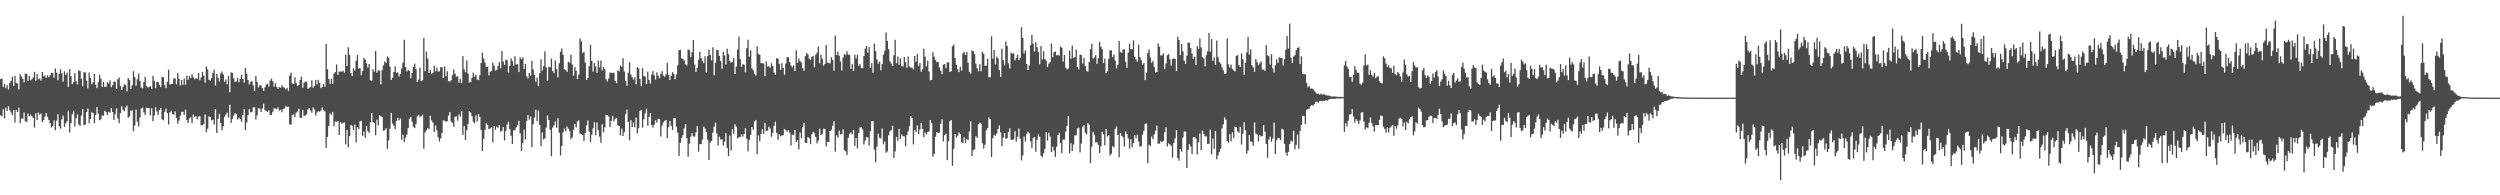 <?xml version="1.0" encoding="UTF-8"?>
<svg xmlns="http://www.w3.org/2000/svg" width="1920" height="150">
  <path d="M0 60.781h1v27.675H0zM1 60.190h1v29.169H1zM2 66.800h1v17.144H2zM3 64.535h1v26.442H3zM4 67.804h1v14.807H4zM5 65.398h1v19.811H5zM6 68.760h1v12.886H6zM7 63.589h1v21.046H7zM8 62.108h1v24.328H8zM9 59.027h1v29.411H9zM10 66.048h1v18.589H10zM11 58.331h1v35.649H11zM12 63.664h1v20.739H12zM13 64.221h1v21.772H13zM14 68.698h1v13.983H14zM15 56.962h1v37.695H15zM16 58.649h1v32.381H16zM17 60.591h1v30.585H17zM18 63.253h1v23.143H18zM19 56.524h1v36.735H19zM20 56.554h1v37.223H20zM21 62.085h1v25.235H21zM22 58.356h1v30.916H22zM23 61.580h1v26.443H23zM24 60.772h1v28.455H24zM25 59.447h1v31.096H25zM26 55.188h1v42.743H26zM27 62.284h1v24.600H27zM28 56.867h1v35.246H28zM29 60.858h1v25.593H29zM30 60.163h1v27.884H30zM31 61.892h1v25.244H31zM32 55.334h1v38.510H32zM33 58.775h1v33.517H33zM34 57.949h1v31.686H34zM35 59.920h1v26.920H35zM36 57.855h1v31.783H36zM37 59.294h1v32.838H37zM38 57.832h1v36.686H38zM39 55.844h1v42.083H39zM40 56.183h1v40.735H40zM41 59.686h1v32.779H41zM42 52.572h1v47.420H42zM43 55.761h1v36.902H43zM44 61.665h1v26.142H44zM45 56.701h1v40.267H45zM46 53.180h1v45.615H46zM47 56.322h1v35.381H47zM48 62.665h1v26.140H48zM49 54.726h1v42.680H49zM50 57.454h1v37.148H50zM51 55.759h1v37.490H51zM52 66.726h1v18.169H52zM53 53.058h1v48.750H53zM54 58.488h1v36.100H54zM55 64.734h1v23.180H55zM56 63.096h1v21.944H56zM57 56.103h1v41.124H57zM58 62.344h1v28.468H58zM59 64.801h1v23.094H59zM60 54.041h1v41.537H60zM61 54.593h1v42.119H61zM62 60.514h1v28.333H62zM63 66.313h1v17.386H63zM64 55.446h1v40.720H64zM65 55.676h1v40.020H65zM66 61.904h1v24.129H66zM67 67.852h1v15.573H67zM68 55.636h1v38.982H68zM69 59.821h1v31.494H69zM70 64.729h1v21.559H70zM71 63.157h1v23.590H71zM72 56.782h1v37.946H72zM73 65.012h1v23.283H73zM74 67.746h1v14.539H74zM75 63.155h1v24.150H75zM76 57.354h1v34.976H76zM77 60.344h1v31.281H77zM78 66.795h1v21.877H78zM79 62.932h1v25.991H79zM80 66.657h1v18.474H80zM81 66.549h1v19.568H81zM82 63.191h1v25.164H82zM83 64.082h1v21.765H83zM84 61.669h1v24.929H84zM85 66.977h1v16.036H85zM86 65.379h1v20.701H86zM87 62.601h1v29.584H87zM88 62.581h1v25.240H88zM89 68.302h1v14.904H89zM90 60.932h1v30.062H90zM91 59.518h1v35.176H91zM92 65.982h1v20.952H92zM93 69.110h1v12.482H93zM94 66.797h1v17.493H94zM95 64.704h1v20.797H95zM96 65.335h1v17.163H96zM97 70.129h1v10.904H97zM98 59.802h1v30.565H98zM99 61.555h1v27.863H99zM100 68.303h1v16.634H100zM101 65.484h1v19.309H101zM102 54.705h1v46.047H102zM103 59.263h1v37.096H103zM104 65.749h1v18.537H104zM105 60.897h1v32.559H105zM106 56.517h1v40.636H106zM107 62.233h1v27.970H107zM108 67.160h1v16.314H108zM109 67.850h1v14.716H109zM110 62.887h1v23.411H110zM111 58.984h1v29.310H111zM112 65.925h1v16.899H112zM113 67.097h1v15.819H113zM114 66.929h1v16.000H114zM115 66.160h1v22.486H115zM116 68.418h1v14.745H116zM117 58.179h1v34.899H117zM118 62.017h1v26.697H118zM119 67.755h1v14.603H119zM120 63.038h1v22.511H120zM121 62.995h1v25.268H121zM122 65.138h1v19.323H122zM123 66.849h1v15.975H123zM124 59.109h1v32.500H124zM125 59.391h1v33.034H125zM126 65.283h1v20.575H126zM127 67.686h1v15.651H127zM128 62.824h1v24.001H128zM129 53.502h1v42.126H129zM130 64.878h1v21.457H130zM131 64.581h1v20.395H131zM132 64.480h1v23.104H132zM133 60.388h1v27.678H133zM134 60.176h1v25.370H134zM135 64.795h1v25.799H135zM136 56.210h1v38.837H136zM137 60.460h1v32.145H137zM138 65.566h1v23.327H138zM139 61.506h1v24.386H139zM140 65.060h1v20.805H140zM141 60.259h1v27.905H141zM142 65.096h1v19.077H142zM143 58.004h1v34.110H143zM144 61.195h1v33.254H144zM145 58.493h1v32.454H145zM146 59.944h1v30.054H146zM147 56.995h1v37.470H147zM148 59.361h1v28.591H148zM149 60.832h1v29.045H149zM150 60.062h1v29.149H150zM151 60.509h1v31.081H151zM152 56.098h1v33.340H152zM153 61.646h1v27.657H153zM154 59.425h1v36.799H154zM155 55.212h1v40.993H155zM156 58.116h1v37.036H156zM157 63.494h1v24.371H157zM158 50.986h1v50.589H158zM159 53.365h1v45.463H159zM160 61.265h1v28.080H160zM161 62.102h1v27.773H161zM162 59.912h1v32.478H162zM163 56.150h1v35.788H163zM164 53.543h1v42.151H164zM165 65.621h1v18.029H165zM166 56.703h1v45.480H166zM167 59.653h1v31.686H167zM168 62.605h1v24.800H168zM169 56.505h1v37.925H169zM170 54.920h1v45.166H170zM171 57.205h1v39.808H171zM172 62.765h1v26.929H172zM173 61.103h1v26.837H173zM174 64.771h1v21.653H174zM175 58.303h1v32.025H175zM176 70.759h1v9.663H176zM177 55.606h1v38.765H177zM178 55.975h1v35.265H178zM179 60.147h1v28.747H179zM180 62.859h1v24.116H180zM181 62.621h1v24.956H181zM182 59.918h1v31.819H182zM183 63.134h1v27.196H183zM184 60.571h1v30.951H184zM185 57.382h1v36.157H185zM186 60.601h1v27.821H186zM187 63.447h1v20.408H187zM188 52.150h1v47.771H188zM189 56.538h1v37.547H189zM190 61.430h1v27.052H190zM191 64.789h1v19.053H191zM192 62.967h1v23.169H192zM193 62.212h1v23.946H193zM194 65.580h1v16.839H194zM195 69.731h1v12.671H195zM196 58.323h1v33.438H196zM197 62.873h1v25.698H197zM198 67.173h1v15.878H198zM199 65.432h1v18.000H199zM200 65.645h1v20.379H200zM201 67.546h1v15.807H201zM202 69.947h1v9.679H202zM203 67.053h1v17.371H203zM204 65.048h1v20.445H204zM205 64.339h1v21.569H205zM206 66.456h1v18.214H206zM207 61.795h1v26.328H207zM208 60.440h1v27.903H208zM209 62.430h1v23.391H209zM210 66.521h1v16.657H210zM211 63.872h1v19.488H211zM212 66.811h1v17.001H212zM213 68.274h1v14.235H213zM214 66.774h1v18.292H214zM215 67.492h1v16.831H215zM216 65.370h1v20.856H216zM217 66.859h1v16.869H217zM218 67.442h1v15.830H218zM219 68.676h1v12.831H219zM220 67.491h1v14.592H220zM221 69.672h1v12.280H221zM222 58.047h1v37.418H222zM223 55.679h1v40.107H223zM224 64.163h1v24.252H224zM225 64.443h1v23.350H225zM226 59.290h1v30.782H226zM227 63.857h1v22.628H227zM228 66.138h1v19.470H228zM229 65.264h1v18.217H229zM230 61.377h1v29.019H230zM231 58.861h1v31.738H231zM232 67.447h1v16.993H232zM233 63.507h1v25.734H233zM234 62.653h1v26.015H234zM235 62.764h1v25.055H235zM236 68.188h1v15.873H236zM237 67.676h1v15.312H237zM238 66.804h1v17.924H238zM239 61.634h1v24.959H239zM240 67.350h1v15.112H240zM241 65.976h1v18.108H241zM242 61.373h1v27.367H242zM243 64.743h1v21.605H243zM244 61.343h1v24.077H244zM245 63.602h1v22.255H245zM246 67.710h1v17.196H246zM247 66.697h1v15.877H247zM248 64.483h1v20.128H248zM249 66.734h1v18.856H249zM250 33.693h1v79.889H250zM251 53.136h1v52.078H251zM252 60.683h1v36.091H252zM253 64.481h1v22.606H253zM254 60.616h1v27.675H254zM255 64.412h1v21.504H255zM256 56.566h1v40.391H256zM257 55.327h1v38.023H257zM258 49.504h1v44.147H258zM259 57.509h1v35.370H259zM260 55.000h1v48.693H260zM261 54.781h1v39.088H261zM262 55.086h1v39.818H262zM263 54.392h1v40.017H263zM264 55.821h1v38.227H264zM265 41.932h1v68.959H265zM266 50.711h1v49.112H266zM267 36.304h1v76.824H267zM268 42.300h1v62.313H268zM269 56.104h1v39.825H269zM270 58.491h1v38.153H270zM271 52.419h1v47.407H271zM272 54.234h1v41.436H272zM273 46.701h1v62.710H273zM274 42.193h1v55.547H274zM275 52.696h1v46.507H275zM276 52.324h1v40.915H276zM277 57.760h1v35.012H277zM278 54.498h1v49.786H278zM279 44.498h1v56.580H279zM280 45.780h1v59.928H280zM281 48.733h1v48.142H281zM282 51.938h1v48.774H282zM283 49.172h1v52.867H283zM284 61.685h1v32.256H284zM285 62.323h1v24.572H285zM286 53.097h1v40.574H286zM287 55.001h1v39.520H287zM288 39.138h1v64.705H288zM289 55.812h1v36.118H289zM290 53.951h1v42.347H290zM291 54.305h1v34.157H291zM292 64.744h1v24.575H292zM293 53.846h1v36.237H293zM294 50.227h1v50.218H294zM295 47.178h1v52.775H295zM296 48.347h1v50.113H296zM297 43.347h1v70.818H297zM298 44.362h1v63.617H298zM299 51.161h1v47.622H299zM300 61.452h1v25.157H300zM301 59.644h1v35.206H301zM302 55.246h1v41.317H302zM303 50.935h1v48.299H303zM304 56.136h1v36.679H304zM305 55.578h1v34.901H305zM306 58.710h1v33.758H306zM307 56.921h1v33.988H307zM308 52.574h1v54.829H308zM309 48.106h1v55.379H309zM310 30.581h1v78.415H310zM311 51.514h1v54.216H311zM312 54.889h1v48.498H312zM313 53.641h1v44.746H313zM314 54.442h1v36.721H314zM315 60.117h1v29.602H315zM316 56.103h1v37.402H316zM317 51.364h1v45.842H317zM318 48.917h1v49.440H318zM319 53.109h1v42.210H319zM320 62.995h1v26.466H320zM321 61.165h1v27.046H321zM322 51.917h1v38.151H322zM323 62.399h1v26.861H323zM324 61.627h1v26.524H324zM325 29.143h1v85.078H325zM326 54.687h1v47.027H326zM327 39.631h1v60.418H327zM328 45.082h1v53.260H328zM329 56.070h1v43.165H329zM330 53.872h1v35.069H330zM331 56.585h1v35.936H331zM332 55.887h1v38.306H332zM333 50.411h1v50.892H333zM334 54.727h1v41.607H334zM335 52.002h1v48.100H335zM336 54.921h1v50.530H336zM337 54.762h1v53.986H337zM338 51.633h1v54.635H338zM339 51.642h1v50.500H339zM340 59.892h1v32.610H340zM341 51.114h1v41.548H341zM342 58.452h1v35.068H342zM343 54.819h1v38.222H343zM344 62.315h1v26.425H344zM345 62.622h1v23.353H345zM346 61.629h1v31.633H346zM347 57.722h1v36.700H347zM348 53.422h1v43.906H348zM349 56.577h1v33.127H349zM350 58.955h1v30.389H350zM351 58.508h1v34.237H351zM352 63.589h1v24.300H352zM353 60.445h1v29.269H353zM354 63.786h1v21.438H354zM355 43.099h1v60.561H355zM356 53.172h1v43.656H356zM357 55.523h1v52.022H357zM358 46.399h1v53.641H358zM359 56.463h1v38.838H359zM360 63.389h1v21.891H360zM361 63.016h1v23.499H361zM362 59.624h1v29.653H362zM363 55.778h1v37.647H363zM364 58.967h1v35.711H364zM365 57.520h1v31.140H365zM366 61.090h1v32.121H366zM367 61.541h1v26.043H367zM368 57.759h1v32.007H368zM369 48.321h1v51.581H369zM370 40.356h1v75.585H370zM371 45.023h1v61.677H371zM372 48.193h1v51.487H372zM373 51.469h1v43.298H373zM374 51.332h1v44.559H374zM375 57.924h1v41.312H375zM376 55.141h1v43.533H376zM377 54.538h1v43.097H377zM378 48.007h1v61.370H378zM379 50.518h1v46.417H379zM380 54.189h1v45.502H380zM381 53.732h1v43.622H381zM382 50.754h1v47.384H382zM383 47.772h1v48.257H383zM384 52.405h1v48.752H384zM385 39.158h1v61.177H385zM386 47.301h1v50.287H386zM387 50.043h1v57.859H387zM388 45.809h1v54.627H388zM389 46.271h1v49.460H389zM390 55.696h1v37.698H390zM391 50.523h1v48.716H391zM392 44.792h1v59.404H392zM393 46.969h1v63.617H393zM394 50.455h1v49.642H394zM395 43.261h1v56.719H395zM396 49.596h1v48.236H396zM397 49.279h1v46.825H397zM398 55.339h1v37.418H398zM399 44.061h1v58.276H399zM400 45.489h1v70.480H400zM401 44.094h1v65.897H401zM402 53.029h1v46.579H402zM403 49.053h1v58.035H403zM404 58.589h1v34.284H404zM405 60.217h1v28.090H405zM406 56.002h1v35.848H406zM407 58.070h1v31.385H407zM408 46.616h1v66.524H408zM409 53.388h1v42.097H409zM410 57.526h1v32.748H410zM411 62.719h1v21.518H411zM412 59.571h1v33.477H412zM413 66.193h1v18.689H413zM414 56.165h1v39.781H414zM415 45.571h1v66.746H415zM416 54.176h1v47.533H416zM417 50.804h1v56.341H417zM418 39.368h1v66.863H418zM419 51.777h1v46.227H419zM420 62.240h1v26.410H420zM421 51.266h1v40.936H421zM422 51.742h1v47.958H422zM423 45.005h1v75.032H423zM424 54.596h1v43.353H424zM425 56.216h1v40.165H425zM426 46.406h1v46.849H426zM427 52.967h1v45.088H427zM428 59.426h1v31.366H428zM429 48.550h1v53.360H429zM430 39.756h1v79.589H430zM431 37.192h1v74.912H431zM432 42.120h1v59.574H432zM433 53.181h1v45.558H433zM434 53.753h1v46.984H434zM435 55.207h1v41.946H435zM436 47.443h1v51.368H436zM437 48.076h1v52.665H437zM438 41.996h1v64.901H438zM439 49.528h1v55.925H439zM440 58.039h1v41.655H440zM441 51.518h1v43.663H441zM442 54.208h1v43.680H442zM443 60.690h1v32.596H443zM444 57.350h1v35.090H444zM445 29.522h1v73.157H445zM446 31.738h1v71.201H446zM447 40.822h1v62.950H447zM448 39.744h1v68.621H448zM449 48.095h1v54.085H449zM450 61.456h1v34.841H450zM451 59.849h1v32.744H451zM452 50.914h1v50.224H452zM453 34.490h1v74.644H453zM454 46.855h1v56.640H454zM455 54.934h1v43.679H455zM456 48.352h1v45.483H456zM457 50.978h1v52.837H457zM458 55.896h1v38.139H458zM459 46.470h1v53.589H459zM460 51.648h1v53.272H460zM461 46.441h1v63.155H461zM462 54.116h1v41.324H462zM463 51.527h1v50.034H463zM464 53.214h1v44.676H464zM465 60.885h1v27.383H465zM466 62.595h1v25.808H466zM467 60.238h1v29.312H467zM468 55.776h1v41.788H468zM469 55.846h1v36.959H469zM470 56.069h1v32.962H470zM471 55.801h1v37.417H471zM472 62.263h1v28.944H472zM473 63.895h1v26.615H473zM474 54.031h1v42.207H474zM475 54.770h1v41.985H475zM476 50.226h1v53.832H476zM477 51.375h1v47.510H477zM478 44.692h1v59.756H478zM479 54.953h1v46.498H479zM480 62.212h1v25.440H480zM481 65.879h1v18.309H481zM482 55.799h1v37.824H482zM483 47.842h1v59.880H483zM484 57.243h1v35.048H484zM485 59.232h1v38.293H485zM486 61.144h1v32.914H486zM487 59.313h1v38.488H487zM488 64.650h1v25.670H488zM489 51.545h1v50.870H489zM490 52.507h1v45.990H490zM491 60.594h1v24.681H491zM492 66.147h1v18.200H492zM493 52.367h1v45.649H493zM494 58.395h1v33.221H494zM495 58.787h1v28.320H495zM496 64.553h1v18.880H496zM497 54.999h1v41.597H497zM498 61.363h1v28.381H498zM499 64.155h1v22.677H499zM500 57.279h1v38.833H500zM501 54.585h1v43.400H501zM502 57.829h1v37.890H502zM503 61.116h1v31.233H503zM504 55.596h1v38.495H504zM505 58.136h1v33.043H505zM506 60.055h1v31.503H506zM507 56.713h1v48.148H507zM508 54.610h1v41.832H508zM509 58.137h1v35.929H509zM510 58.913h1v33.885H510zM511 57.154h1v35.023H511zM512 48.325h1v57.792H512zM513 57.401h1v40.198H513zM514 61.370h1v31.446H514zM515 58.352h1v38.280H515zM516 55.472h1v44.282H516zM517 56.697h1v34.114H517zM518 60.895h1v29.888H518zM519 57.248h1v39.933H519zM520 50.191h1v51.736H520zM521 38.593h1v81.205H521zM522 38.304h1v71.345H522zM523 44.871h1v61.041H523zM524 45.261h1v58.531H524zM525 46.522h1v52.085H525zM526 49.496h1v45.787H526zM527 50.336h1v55.629H527zM528 38.002h1v82.353H528zM529 38.575h1v71.638H529zM530 43.895h1v61.095H530zM531 40.105h1v62.120H531zM532 30.658h1v73.998H532zM533 49.523h1v55.483H533zM534 55.303h1v46.376H534zM535 52.100h1v44.779H535zM536 45.819h1v70.681H536zM537 39.734h1v70.959H537zM538 44.574h1v66.186H538zM539 46.719h1v60.494H539zM540 48.531h1v48.679H540zM541 43.248h1v55.527H541zM542 55.800h1v45.633H542zM543 43.049h1v64.309H543zM544 38.123h1v84.816H544zM545 42.226h1v67.171H545zM546 46.342h1v61.875H546zM547 36.354h1v65.505H547zM548 57.861h1v39.413H548zM549 48.170h1v46.077H549zM550 38.259h1v64.302H550zM551 38.618h1v73.162H551zM552 43.016h1v61.920H552zM553 46.968h1v60.211H553zM554 52.761h1v54.082H554zM555 39.739h1v72.008H555zM556 42.596h1v66.265H556zM557 49.600h1v52.712H557zM558 37.378h1v76.323H558zM559 41.639h1v78.256H559zM560 46.885h1v57.194H560zM561 48.166h1v67.366H561zM562 47.608h1v51.620H562zM563 44.503h1v58.261H563zM564 56.881h1v38.614H564zM565 51.077h1v46.187H565zM566 38.002h1v68.331H566zM567 28.165h1v77.222H567zM568 45.364h1v59.957H568zM569 51.265h1v52.021H569zM570 49.236h1v55.669H570zM571 49.720h1v53.264H571zM572 55.526h1v43.021H572zM573 37.105h1v69.406H573zM574 30.528h1v85.721H574zM575 43.488h1v63.952H575zM576 38.634h1v65.000H576zM577 52.540h1v45.034H577zM578 53.811h1v45.754H578zM579 56.680h1v36.572H579zM580 58.033h1v34.092H580zM581 35.791h1v82.665H581zM582 41.296h1v62.724H582zM583 42.144h1v66.309H583zM584 48.459h1v54.473H584zM585 48.599h1v50.499H585zM586 48.780h1v54.035H586zM587 58.494h1v35.893H587zM588 47.154h1v53.547H588zM589 51.162h1v49.209H589zM590 50.891h1v46.414H590zM591 51.962h1v46.786H591zM592 48.557h1v56.504H592zM593 50.670h1v51.302H593zM594 55.637h1v41.017H594zM595 57.410h1v36.071H595zM596 44.747h1v57.235H596zM597 45.062h1v62.248H597zM598 49.075h1v54.117H598zM599 53.659h1v51.036H599zM600 48.609h1v55.443H600zM601 52.258h1v51.505H601zM602 57.348h1v41.696H602zM603 48.731h1v51.208H603zM604 43.885h1v57.344H604zM605 44.007h1v56.007H605zM606 47.576h1v54.355H606zM607 50.353h1v61.464H607zM608 51.736h1v51.712H608zM609 50.286h1v53.576H609zM610 54.600h1v45.219H610zM611 38.603h1v70.615H611zM612 48.163h1v59.408H612zM613 44.825h1v69.903H613zM614 46.968h1v54.739H614zM615 48.015h1v58.205H615zM616 52.300h1v45.169H616zM617 54.379h1v40.059H617zM618 43.145h1v66.431H618zM619 40.769h1v69.139H619zM620 41.797h1v63.472H620zM621 44.997h1v61.083H621zM622 46.079h1v64.609H622zM623 43.620h1v59.613H623zM624 42.925h1v58.281H624zM625 51.647h1v50.710H625zM626 42.193h1v62.973H626zM627 40.416h1v69.702H627zM628 35.762h1v72.202H628zM629 48.629h1v50.188H629zM630 41.965h1v61.758H630zM631 45.042h1v57.747H631zM632 50.407h1v48.503H632zM633 49.077h1v49.887H633zM634 34.608h1v77.768H634zM635 48.141h1v60.912H635zM636 48.304h1v60.818H636zM637 48.668h1v51.941H637zM638 44.025h1v55.674H638zM639 45.962h1v50.542H639zM640 54.248h1v38.895H640zM641 27.363h1v89.108H641zM642 42.279h1v61.748H642zM643 39.616h1v66.133H643zM644 42.744h1v57.663H644zM645 47.156h1v56.101H645zM646 54.070h1v48.735H646zM647 44.184h1v55.204H647zM648 41.368h1v74.045H648zM649 42.314h1v73.898H649zM650 39.299h1v79.762H650zM651 41.871h1v63.970H651zM652 42.274h1v60.396H652zM653 52.884h1v48.834H653zM654 49.090h1v54.144H654zM655 54.345h1v45.560H655zM656 42.031h1v69.974H656zM657 44.894h1v61.071H657zM658 42.037h1v71.915H658zM659 50.518h1v51.603H659zM660 49.275h1v48.558H660zM661 52.370h1v45.219H661zM662 52.409h1v47.070H662zM663 43.023h1v67.965H663zM664 37.347h1v70.723H664zM665 35.331h1v70.052H665zM666 40.442h1v65.092H666zM667 36.175h1v75.657H667zM668 52.255h1v48.449H668zM669 48.501h1v44.587H669zM670 55.937h1v36.971H670zM671 33.510h1v81.431H671zM672 39.273h1v85.331H672zM673 45.670h1v66.963H673zM674 48.825h1v53.853H674zM675 47.306h1v58.536H675zM676 54.032h1v52.405H676zM677 49.212h1v49.341H677zM678 41.974h1v68.926H678zM679 38.910h1v69.864H679zM680 24.977h1v92.312H680zM681 31.432h1v84.848H681zM682 37.804h1v66.129H682zM683 47.038h1v53.778H683zM684 48.779h1v51.250H684zM685 50.726h1v45.852H685zM686 42.441h1v78.883H686zM687 30.571h1v85.740H687zM688 48.516h1v56.746H688zM689 43.433h1v64.691H689zM690 49.768h1v49.157H690zM691 44.740h1v62.026H691zM692 50.781h1v52.480H692zM693 51.050h1v53.561H693zM694 43.894h1v60.853H694zM695 47.693h1v64.599H695zM696 52.077h1v51.633H696zM697 43.441h1v57.382H697zM698 50.978h1v45.978H698zM699 51.895h1v37.208H699zM700 51.914h1v38.716H700zM701 53.315h1v57.626H701zM702 43.023h1v56.896H702zM703 47.480h1v54.062H703zM704 41.505h1v54.811H704zM705 50.770h1v52.272H705zM706 48.321h1v51.035H706zM707 55.023h1v39.371H707zM708 53.109h1v45.934H708zM709 37.366h1v67.927H709zM710 43.482h1v58.182H710zM711 51.051h1v52.247H711zM712 46.642h1v54.719H712zM713 54.877h1v46.139H713zM714 61.620h1v30.536H714zM715 61.328h1v33.204H715zM716 40.124h1v80.235H716zM717 43.579h1v74.579H717zM718 46.114h1v58.852H718zM719 47.790h1v53.589H719zM720 47.540h1v54.634H720zM721 51.685h1v50.082H721zM722 54.278h1v40.797H722zM723 56.926h1v34.744H723zM724 49.647h1v58.884H724zM725 49.140h1v54.750H725zM726 52.357h1v50.352H726zM727 47.930h1v75.058H727zM728 47.712h1v60.758H728zM729 55.309h1v37.908H729zM730 54.607h1v37.604H730zM731 35.476h1v91.803H731zM732 34.171h1v80.032H732zM733 44.604h1v58.428H733zM734 49.832h1v55.855H734zM735 53.135h1v51.034H735zM736 55.388h1v46.362H736zM737 51.297h1v51.658H737zM738 54.294h1v54.733H738zM739 40.911h1v68.959H739zM740 39.850h1v65.689H740zM741 42.242h1v67.473H741zM742 39.925h1v66.762H742zM743 48.160h1v59.432H743zM744 55.215h1v45.748H744zM745 56.594h1v36.608H745zM746 38.715h1v81.147H746zM747 39.285h1v76.143H747zM748 41.579h1v73.146H748zM749 48.827h1v55.815H749zM750 52.427h1v53.453H750zM751 54.738h1v40.565H751zM752 49.307h1v44.925H752zM753 54.711h1v40.235H753zM754 39.660h1v70.335H754zM755 41.408h1v72.698H755zM756 50.427h1v60.760H756zM757 50.411h1v49.651H757zM758 45.133h1v53.255H758zM759 59.291h1v30.897H759zM760 59.385h1v32.156H760zM761 27.849h1v92.812H761zM762 45.071h1v61.095H762zM763 38.393h1v65.146H763zM764 49.498h1v54.851H764zM765 43.454h1v59.103H765zM766 44.772h1v54.353H766zM767 53.873h1v42.408H767zM768 59.050h1v42.693H768zM769 37.353h1v75.004H769zM770 46.069h1v59.723H770zM771 50.251h1v51.954H771zM772 31.823h1v74.804H772zM773 35.159h1v70.958H773zM774 48.639h1v52.706H774zM775 52.611h1v45.958H775zM776 40.428h1v66.912H776zM777 41.283h1v66.137H777zM778 40.930h1v66.010H778zM779 46.318h1v54.428H779zM780 44.671h1v63.950H780zM781 41.879h1v63.247H781zM782 46.253h1v52.356H782zM783 44.409h1v62.042H783zM784 20.906h1v102.315H784zM785 28.959h1v90.487H785zM786 41.083h1v63.712H786zM787 38.591h1v70.108H787zM788 49.126h1v53.644H788zM789 53.871h1v47.373H789zM790 50.340h1v52.094H790zM791 34.610h1v73.835H791zM792 26.792h1v87.046H792zM793 33.541h1v72.566H793zM794 39.568h1v65.634H794zM795 32.423h1v84.147H795zM796 36.224h1v71.199H796zM797 39.978h1v63.224H797zM798 49.359h1v55.791H798zM799 35.337h1v84.209H799zM800 45.717h1v75.144H800zM801 39.448h1v78.259H801zM802 45.472h1v69.065H802zM803 46.522h1v54.883H803zM804 51.509h1v56.543H804zM805 48.861h1v53.071H805zM806 47.665h1v57.189H806zM807 33.349h1v83.467H807zM808 44.029h1v68.600H808zM809 39.977h1v75.609H809zM810 39.557h1v80.963H810zM811 42.459h1v70.256H811zM812 42.106h1v61.594H812zM813 42.720h1v59.201H813zM814 35.727h1v73.958H814zM815 36.630h1v81.052H815zM816 47.235h1v59.913H816zM817 42.169h1v65.080H817zM818 52.028h1v48.970H818zM819 53.351h1v43.387H819zM820 52.635h1v36.558H820zM821 39.003h1v78.595H821zM822 45.088h1v64.941H822zM823 35.017h1v80.986H823zM824 44.517h1v66.482H824zM825 43.876h1v60.176H825zM826 38.068h1v65.776H826zM827 51.478h1v47.159H827zM828 53.270h1v44.724H828zM829 41.847h1v75.161H829zM830 42.319h1v67.929H830zM831 48.805h1v48.446H831zM832 44.412h1v51.804H832zM833 50.809h1v51.144H833zM834 54.284h1v48.966H834zM835 55.089h1v39.467H835zM836 47.669h1v48.186H836zM837 37.747h1v87.547H837zM838 33.757h1v78.980H838zM839 45.026h1v56.250H839zM840 44.120h1v59.346H840zM841 42.296h1v67.194H841zM842 49.016h1v60.183H842zM843 44.705h1v66.489H843zM844 32.164h1v85.335H844zM845 35.911h1v76.406H845zM846 37.729h1v63.451H846zM847 48.488h1v54.740H847zM848 45.058h1v66.500H848zM849 56.181h1v42.935H849zM850 54.630h1v50.170H850zM851 45.089h1v58.677H851zM852 38.713h1v80.730H852zM853 38.644h1v79.473H853zM854 43.843h1v68.403H854zM855 41.754h1v71.413H855zM856 46.556h1v52.396H856zM857 52.515h1v44.578H857zM858 49.882h1v53.774H858zM859 31.434h1v89.341H859zM860 39.882h1v62.381H860zM861 40.545h1v63.823H861zM862 38.003h1v67.438H862zM863 37.890h1v74.629H863zM864 47.525h1v53.443H864zM865 52.105h1v50.911H865zM866 40.437h1v65.900H866zM867 33.591h1v80.467H867zM868 37.793h1v69.050H868zM869 37.894h1v75.325H869zM870 30.964h1v78.981H870zM871 43.843h1v59.908H871zM872 45.504h1v60.805H872zM873 47.345h1v56.060H873zM874 34.405h1v74.357H874zM875 43.883h1v68.712H875zM876 46.209h1v66.138H876zM877 49.655h1v53.808H877zM878 48.409h1v52.025H878zM879 61.547h1v33.528H879zM880 56.147h1v38.714H880zM881 40.680h1v84.591H881zM882 37.903h1v73.203H882zM883 44.111h1v68.095H883zM884 48.307h1v56.567H884zM885 46.732h1v60.206H885zM886 51.498h1v51.778H886zM887 55.983h1v44.373H887zM888 55.342h1v41.127H888zM889 33.330h1v77.053H889zM890 35.850h1v74.369H890zM891 42.589h1v65.956H891zM892 42.454h1v66.663H892zM893 40.963h1v67.243H893zM894 53.146h1v48.362H894zM895 48.736h1v49.070H895zM896 42.434h1v69.985H896zM897 41.576h1v68.530H897zM898 45.643h1v65.293H898zM899 50.382h1v61.591H899zM900 45.229h1v75.815H900zM901 45.168h1v64.780H901zM902 45.058h1v61.264H902zM903 54.699h1v45.142H903zM904 28.266h1v93.057H904zM905 30.710h1v92.731H905zM906 42.292h1v72.212H906zM907 33.763h1v82.701H907zM908 39.544h1v66.057H908zM909 46.540h1v54.437H909zM910 49.088h1v51.961H910zM911 42.804h1v86.212H911zM912 32.677h1v82.416H912zM913 32.809h1v77.949H913zM914 37.035h1v75.456H914zM915 41.236h1v77.264H915zM916 45.211h1v60.117H916zM917 43.492h1v61.709H917zM918 49.967h1v56.495H918zM919 35.409h1v83.245H919zM920 37.617h1v71.636H920zM921 29.551h1v73.060H921zM922 36.401h1v78.885H922zM923 43.972h1v56.318H923zM924 44.799h1v58.030H924zM925 50.935h1v53.754H925zM926 42.341h1v62.385H926zM927 39.361h1v71.216H927zM928 25.356h1v85.060H928zM929 39.665h1v59.838H929zM930 30.024h1v88.488H930zM931 46.800h1v59.738H931zM932 44.154h1v70.104H932zM933 49.821h1v50.749H933zM934 31.108h1v91.285H934zM935 44.022h1v75.279H935zM936 47.612h1v69.015H936zM937 48.921h1v65.293H937zM938 51.675h1v47.001H938zM939 53.982h1v41.483H939zM940 56.726h1v33.422H940zM941 56.426h1v35.473H941zM942 29.520h1v78.745H942zM943 49.424h1v60.124H943zM944 51.880h1v51.195H944zM945 49.637h1v58.868H945zM946 52.902h1v48.705H946zM947 54.064h1v51.955H947zM948 54.834h1v42.521H948zM949 42.872h1v54.707H949zM950 42.353h1v58.584H950zM951 49.985h1v51.973H951zM952 51.489h1v45.870H952zM953 41.029h1v69.994H953zM954 45.398h1v57.332H954zM955 57.435h1v36.443H955zM956 48.113h1v51.935H956zM957 40.240h1v77.832H957zM958 28.396h1v87.288H958zM959 42.029h1v61.683H959zM960 37.993h1v70.646H960zM961 50.179h1v58.776H961zM962 51.641h1v60.491H962zM963 55.144h1v38.914H963zM964 45.372h1v57.173H964zM965 47.726h1v55.580H965zM966 50.144h1v58.488H966zM967 48.668h1v54.882H967zM968 47.057h1v57.774H968zM969 53.319h1v51.136H969zM970 53.435h1v42.496H970zM971 54.375h1v46.794H971zM972 34.673h1v75.877H972zM973 42.500h1v78.664H973zM974 43.186h1v63.868H974zM975 49.598h1v55.243H975zM976 41.634h1v67.146H976zM977 52.489h1v53.896H977zM978 55.666h1v38.482H978zM979 50.101h1v68.228H979zM980 45.507h1v62.208H980zM981 48.477h1v57.503H981zM982 43.975h1v62.225H982zM983 44.645h1v62.856H983zM984 44.490h1v54.371H984zM985 50.330h1v49.195H985zM986 45.404h1v64.982H986zM987 38.249h1v78.985H987zM988 27.609h1v92.050H988zM989 37.256h1v79.377H989zM990 18.183h1v92.452H990zM991 44.212h1v63.817H991zM992 48.525h1v60.218H992zM993 43.444h1v56.999H993zM994 42.406h1v72.313H994zM995 38.436h1v72.804H995zM996 36.839h1v66.514H996zM997 36.271h1v78.028H997zM998 49.262h1v51.334H998zM999 43.205h1v52.746H999zM1000 56.760h1v32.165H1000zM1001 57.078h1v31.985H1001zM1002 57.010h1v38.327H1002zM1003 63.551h1v20.775H1003zM1004 67.002h1v16.721H1004zM1005 65.921h1v17.476H1005zM1006 68.023h1v13.495H1006zM1007 67.878h1v12.769H1007zM1008 68.446h1v12.753H1008zM1009 69.845h1v10.057H1009zM1010 70.990h1v7.167H1010zM1011 72.092h1v6.051H1011zM1012 71.771h1v7.152H1012zM1013 72.714h1v5.000H1013zM1014 71.766h1v5.584H1014zM1015 72.705h1v5.026H1015zM1016 72.304h1v5.017H1016zM1017 72.529h1v5.108H1017zM1018 73.243h1v3.654H1018zM1019 73.295h1v4.075H1019zM1020 73.371h1v3.063H1020zM1021 73.886h1v2.236H1021zM1022 74.099h1v1.726H1022zM1023 74.155h1v1.776H1023zM1024 74.048h1v1.897H1024zM1025 74.135h1v1.756H1025zM1026 74.218h1v1.439H1026zM1027 74.364h1v1.242H1027zM1028 74.419h1v1.145H1028zM1029 74.345h1v1.381H1029zM1030 74.461h1v1.011H1030zM1031 74.563h1v1.000H1031zM1032 50.170h1v51.092H1032zM1033 46.826h1v47.786H1033zM1034 50.976h1v46.176H1034zM1035 52.865h1v39.789H1035zM1036 59.167h1v28.813H1036zM1037 58.958h1v28.753H1037zM1038 62.839h1v20.991H1038zM1039 57.664h1v31.897H1039zM1040 50.788h1v43.355H1040zM1041 53.697h1v37.807H1041zM1042 55.833h1v36.999H1042zM1043 55.938h1v39.251H1043zM1044 64.288h1v28.171H1044zM1045 65.003h1v21.431H1045zM1046 63.472h1v22.675H1046zM1047 50.274h1v43.007H1047zM1048 41.791h1v57.572H1048zM1049 50.307h1v47.372H1049zM1050 49.679h1v48.800H1050zM1051 57.488h1v36.899H1051zM1052 53.950h1v36.200H1052zM1053 57.504h1v36.836H1053zM1054 58.851h1v38.170H1054zM1055 56.153h1v44.842H1055zM1056 59.951h1v36.069H1056zM1057 58.954h1v37.170H1057zM1058 58.451h1v37.707H1058zM1059 62.432h1v29.643H1059zM1060 63.746h1v25.050H1060zM1061 64.054h1v24.979H1061zM1062 43.270h1v54.118H1062zM1063 44.797h1v54.228H1063zM1064 48.807h1v53.110H1064zM1065 51.485h1v46.247H1065zM1066 50.202h1v51.468H1066zM1067 52.334h1v45.885H1067zM1068 52.365h1v44.753H1068zM1069 55.948h1v40.058H1069zM1070 50.511h1v53.735H1070zM1071 56.956h1v39.852H1071zM1072 57.790h1v41.057H1072zM1073 55.290h1v41.021H1073zM1074 56.447h1v34.673H1074zM1075 58.686h1v31.835H1075zM1076 62.727h1v28.481H1076zM1077 55.674h1v41.409H1077zM1078 45.745h1v48.370H1078zM1079 49.968h1v49.847H1079zM1080 57.134h1v36.413H1080zM1081 58.798h1v36.038H1081zM1082 58.219h1v33.261H1082zM1083 62.869h1v27.054H1083zM1084 54.588h1v34.760H1084zM1085 47.750h1v56.205H1085zM1086 50.342h1v50.512H1086zM1087 51.897h1v41.988H1087zM1088 51.594h1v43.230H1088zM1089 66.947h1v15.742H1089zM1090 67.996h1v15.785H1090zM1091 67.551h1v18.201H1091zM1092 54.037h1v42.043H1092zM1093 52.086h1v45.733H1093zM1094 57.752h1v39.709H1094zM1095 60.002h1v32.512H1095zM1096 57.868h1v34.342H1096zM1097 59.057h1v30.689H1097zM1098 64.553h1v24.272H1098zM1099 62.247h1v26.729H1099zM1100 56.403h1v38.131H1100zM1101 59.559h1v31.021H1101zM1102 55.282h1v35.309H1102zM1103 53.993h1v37.216H1103zM1104 58.775h1v29.558H1104zM1105 66.145h1v17.353H1105zM1106 62.676h1v24.809H1106zM1107 60.869h1v32.383H1107zM1108 54.103h1v43.516H1108zM1109 56.573h1v40.008H1109zM1110 58.417h1v37.600H1110zM1111 65.851h1v29.924H1111zM1112 62.002h1v29.227H1112zM1113 65.517h1v25.663H1113zM1114 67.601h1v19.441H1114zM1115 57.457h1v39.316H1115zM1116 55.942h1v38.636H1116zM1117 63.371h1v30.628H1117zM1118 61.854h1v34.314H1118zM1119 60.149h1v27.550H1119zM1120 62.682h1v21.912H1120zM1121 62.528h1v24.559H1121zM1122 51.384h1v48.032H1122zM1123 48.160h1v58.826H1123zM1124 52.754h1v50.260H1124zM1125 55.985h1v40.793H1125zM1126 59.581h1v37.170H1126zM1127 59.343h1v26.793H1127zM1128 66.227h1v18.145H1128zM1129 68.088h1v16.806H1129zM1130 52.707h1v40.805H1130zM1131 49.940h1v43.187H1131zM1132 51.708h1v39.833H1132zM1133 52.379h1v43.453H1133zM1134 63.347h1v28.691H1134zM1135 64.480h1v22.907H1135zM1136 65.195h1v23.944H1136zM1137 59.728h1v29.920H1137zM1138 49.628h1v46.317H1138zM1139 54.134h1v37.777H1139zM1140 55.061h1v38.056H1140zM1141 55.735h1v34.033H1141zM1142 60.898h1v28.094H1142zM1143 63.777h1v25.302H1143zM1144 65.146h1v21.127H1144zM1145 52.958h1v47.623H1145zM1146 59.002h1v33.904H1146zM1147 57.912h1v34.670H1147zM1148 59.882h1v32.626H1148zM1149 64.051h1v21.156H1149zM1150 64.279h1v18.671H1150zM1151 66.838h1v13.603H1151zM1152 50.495h1v57.500H1152zM1153 47.835h1v48.061H1153zM1154 44.928h1v51.005H1154zM1155 55.485h1v35.045H1155zM1156 54.303h1v38.734H1156zM1157 59.427h1v34.464H1157zM1158 56.820h1v30.047H1158zM1159 63.433h1v27.093H1159zM1160 48.288h1v56.974H1160zM1161 58.214h1v37.453H1161zM1162 56.707h1v36.207H1162zM1163 52.651h1v41.594H1163zM1164 59.462h1v38.498H1164zM1165 66.490h1v20.015H1165zM1166 64.703h1v21.341H1166zM1167 53.888h1v44.508H1167zM1168 45.889h1v54.874H1168zM1169 47.333h1v52.760H1169zM1170 49.447h1v46.600H1170zM1171 48.707h1v49.577H1171zM1172 53.839h1v36.031H1172zM1173 59.594h1v29.360H1173zM1174 60.680h1v27.709H1174zM1175 50.501h1v54.818H1175zM1176 52.882h1v50.074H1176zM1177 57.723h1v45.083H1177zM1178 53.044h1v45.768H1178zM1179 59.901h1v34.115H1179zM1180 60.772h1v28.758H1180zM1181 58.893h1v29.036H1181zM1182 49.819h1v41.489H1182zM1183 51.915h1v54.194H1183zM1184 51.571h1v51.888H1184zM1185 54.042h1v43.640H1185zM1186 57.778h1v42.473H1186zM1187 49.665h1v44.715H1187zM1188 60.199h1v30.829H1188zM1189 59.777h1v32.261H1189zM1190 51.886h1v49.067H1190zM1191 52.616h1v42.292H1191zM1192 52.763h1v43.185H1192zM1193 53.329h1v43.492H1193zM1194 55.919h1v37.200H1194zM1195 63.206h1v31.017H1195zM1196 61.887h1v30.128H1196zM1197 59.306h1v39.765H1197zM1198 49.223h1v56.678H1198zM1199 55.444h1v44.927H1199zM1200 52.960h1v49.804H1200zM1201 58.125h1v37.195H1201zM1202 50.230h1v50.823H1202zM1203 57.910h1v35.735H1203zM1204 61.581h1v28.822H1204zM1205 44.229h1v54.520H1205zM1206 49.613h1v50.626H1206zM1207 47.628h1v53.423H1207zM1208 49.448h1v46.109H1208zM1209 61.794h1v29.731H1209zM1210 62.074h1v28.908H1210zM1211 65.140h1v24.451H1211zM1212 54.784h1v51.242H1212zM1213 47.868h1v52.926H1213zM1214 45.401h1v57.327H1214zM1215 51.992h1v43.998H1215zM1216 47.815h1v52.666H1216zM1217 59.834h1v35.381H1217zM1218 62.512h1v32.723H1218zM1219 59.738h1v29.357H1219zM1220 43.328h1v50.284H1220zM1221 59.013h1v35.237H1221zM1222 59.219h1v30.694H1222zM1223 56.929h1v35.994H1223zM1224 56.581h1v35.643H1224zM1225 64.184h1v23.121H1225zM1226 65.847h1v21.403H1226zM1227 56.878h1v34.228H1227zM1228 50.985h1v50.417H1228zM1229 53.738h1v44.391H1229zM1230 57.621h1v42.820H1230zM1231 57.902h1v40.082H1231zM1232 60.726h1v30.829H1232zM1233 64.301h1v25.200H1233zM1234 65.309h1v21.103H1234zM1235 52.800h1v45.751H1235zM1236 52.948h1v39.460H1236zM1237 55.784h1v35.648H1237zM1238 56.072h1v32.974H1238zM1239 57.579h1v40.551H1239zM1240 58.826h1v32.744H1240zM1241 61.882h1v33.097H1241zM1242 58.701h1v45.440H1242zM1243 47.069h1v51.411H1243zM1244 46.446h1v48.567H1244zM1245 54.208h1v40.321H1245zM1246 54.786h1v39.992H1246zM1247 60.979h1v28.135H1247zM1248 63.105h1v26.931H1248zM1249 66.352h1v20.393H1249zM1250 49.444h1v54.598H1250zM1251 41.061h1v59.344H1251zM1252 46.731h1v53.221H1252zM1253 50.104h1v45.138H1253zM1254 50.244h1v49.466H1254zM1255 63.860h1v25.366H1255zM1256 60.274h1v28.077H1256zM1257 48.829h1v41.110H1257zM1258 42.164h1v67.562H1258zM1259 55.646h1v42.730H1259zM1260 55.452h1v46.844H1260zM1261 59.439h1v36.494H1261zM1262 57.697h1v29.168H1262zM1263 64.792h1v24.863H1263zM1264 64.226h1v22.453H1264zM1265 61.361h1v26.683H1265zM1266 51.908h1v40.775H1266zM1267 55.261h1v31.831H1267zM1268 58.028h1v30.091H1268zM1269 62.423h1v28.477H1269zM1270 65.748h1v16.166H1270zM1271 67.975h1v16.232H1271zM1272 67.250h1v22.065H1272zM1273 58.259h1v27.005H1273zM1274 69.806h1v10.759H1274zM1275 70.980h1v9.355H1275zM1276 70.546h1v7.952H1276zM1277 72.267h1v6.153H1277zM1278 72.076h1v5.428H1278zM1279 72.318h1v5.291H1279zM1280 73.753h1v3.456H1280zM1281 73.108h1v3.796H1281zM1282 73.639h1v2.708H1282zM1283 73.984h1v1.817H1283zM1284 74.079h1v1.766H1284zM1285 74.219h1v1.306H1285zM1286 74.424h1v1.000H1286zM1287 74.599h1v1.000H1287zM1288 74.445h1v1.212H1288zM1289 74.604h1v1.000H1289zM1290 74.817h1v1.000H1290zM1291 74.702h1v1.000H1291zM1292 74.750h1v1.000H1292zM1293 74.864h1v1.000H1293zM1294 74.818h1v1.000H1294zM1295 74.847h1v1.000H1295zM1296 74.909h1v1.000H1296zM1297 74.896h1v1.000H1297zM1298 74.948h1v1.000H1298zM1299 74.943h1v1.000H1299zM1300 74.955h1v1.000H1300zM1301 74.958h1v1.000H1301zM1302 74.971h1v1.000H1302zM1303 74.976h1v1.000H1303zM1304 74.986h1v1.000H1304zM1305 74.988h1v1.000H1305zM1306 74.987h1v1.000H1306zM1307 74.990h1v1.000H1307zM1308 74.985h1v1.000H1308zM1309 74.992h1v1.000H1309zM1310 74.991h1v1.000H1310zM1311 74.992h1v1.000H1311zM1312 74.995h1v1.000H1312zM1313 74.996h1v1.000H1313zM1314 74.996h1v1.000H1314zM1315 74.997h1v1.000H1315zM1316 74.996h1v1.000H1316zM1317 74.996h1v1.000H1317zM1318 74.998h1v1.000H1318zM1319 74.999h1v1.000H1319zM1320 74.999h1v1.000H1320zM1321 74.999h1v1.000H1321zM1322 74.999h1v1.000H1322zM1323 74.999h1v1.000H1323zM1324 74.999h1v1.000H1324zM1325 74.999h1v1.000H1325zM1326 74.999h1v1.000H1326zM1327 75.000h1v1.000H1327zM1328 75.000h1v1.000H1328zM1329 75.000h1v1.000H1329zM1330 75.000h1v1.000H1330zM1331 75.000h1v1.000H1331zM1332 75.000h1v1.000H1332zM1333 49.003h1v52.686H1333zM1334 52.173h1v44.187H1334zM1335 46.479h1v50.808H1335zM1336 47.639h1v59.198H1336zM1337 57.588h1v42.988H1337zM1338 54.713h1v40.210H1338zM1339 49.816h1v56.952H1339zM1340 27.461h1v98.240H1340zM1341 32.204h1v89.478H1341zM1342 38.743h1v65.123H1342zM1343 40.238h1v68.546H1343zM1344 38.995h1v68.377H1344zM1345 49.589h1v53.960H1345zM1346 50.467h1v45.057H1346zM1347 58.051h1v39.582H1347zM1348 41.598h1v73.575H1348zM1349 49.416h1v64.381H1349zM1350 35.086h1v84.863H1350zM1351 43.629h1v64.118H1351zM1352 48.412h1v52.699H1352zM1353 56.279h1v40.257H1353zM1354 51.140h1v45.717H1354zM1355 33.281h1v81.934H1355zM1356 31.761h1v87.562H1356zM1357 42.029h1v66.334H1357zM1358 46.427h1v55.639H1358zM1359 30.944h1v75.237H1359zM1360 54.147h1v45.255H1360zM1361 52.346h1v48.024H1361zM1362 52.969h1v59.430H1362zM1363 30.771h1v80.887H1363zM1364 32.470h1v83.074H1364zM1365 39.514h1v78.593H1365zM1366 43.995h1v67.295H1366zM1367 22.608h1v115.806H1367zM1368 41.390h1v68.415H1368zM1369 46.026h1v68.974H1369zM1370 40.622h1v78.890H1370zM1371 42.369h1v71.444H1371zM1372 45.934h1v60.723H1372zM1373 37.371h1v80.665H1373zM1374 49.121h1v55.991H1374zM1375 44.152h1v56.121H1375zM1376 48.352h1v48.871H1376zM1377 47.870h1v54.609H1377zM1378 31.633h1v86.459H1378zM1379 29.665h1v92.838H1379zM1380 25.945h1v87.972H1380zM1381 38.047h1v81.744H1381zM1382 36.377h1v87.758H1382zM1383 32.775h1v88.075H1383zM1384 35.162h1v77.227H1384zM1385 28.292h1v91.522H1385zM1386 30.789h1v88.419H1386zM1387 36.994h1v78.701H1387zM1388 32.496h1v83.015H1388zM1389 42.132h1v64.685H1389zM1390 49.599h1v62.165H1390zM1391 50.671h1v50.195H1391zM1392 48.056h1v51.803H1392zM1393 32.431h1v94.628H1393zM1394 37.799h1v76.314H1394zM1395 29.021h1v90.741H1395zM1396 43.538h1v66.512H1396zM1397 31.955h1v75.437H1397zM1398 50.662h1v57.442H1398zM1399 48.558h1v58.671H1399zM1400 44.637h1v61.433H1400zM1401 36.311h1v78.604H1401zM1402 37.329h1v72.883H1402zM1403 40.601h1v76.206H1403zM1404 40.921h1v73.459H1404zM1405 42.947h1v59.485H1405zM1406 52.475h1v47.660H1406zM1407 51.195h1v58.046H1407zM1408 41.283h1v66.354H1408zM1409 39.745h1v80.324H1409zM1410 37.510h1v79.668H1410zM1411 40.502h1v75.287H1411zM1412 37.491h1v68.747H1412zM1413 41.623h1v65.242H1413zM1414 48.888h1v53.700H1414zM1415 48.241h1v58.065H1415zM1416 35.718h1v78.108H1416zM1417 39.634h1v66.632H1417zM1418 35.216h1v73.436H1418zM1419 37.120h1v84.874H1419zM1420 41.015h1v81.701H1420zM1421 45.866h1v58.954H1421zM1422 52.717h1v48.854H1422zM1423 35.886h1v85.829H1423zM1424 37.296h1v77.530H1424zM1425 39.021h1v69.115H1425zM1426 43.882h1v72.941H1426zM1427 41.084h1v69.994H1427zM1428 44.375h1v58.421H1428zM1429 40.248h1v61.905H1429zM1430 52.532h1v44.484H1430zM1431 33.744h1v89.811H1431zM1432 48.536h1v57.179H1432zM1433 34.007h1v83.049H1433zM1434 37.685h1v75.194H1434zM1435 49.615h1v56.979H1435zM1436 52.631h1v51.579H1436zM1437 52.721h1v52.557H1437zM1438 28.193h1v94.845H1438zM1439 27.525h1v85.210H1439zM1440 41.788h1v72.620H1440zM1441 47.261h1v62.862H1441zM1442 41.791h1v62.570H1442zM1443 48.754h1v54.791H1443zM1444 48.208h1v54.106H1444zM1445 51.596h1v45.049H1445zM1446 38.646h1v74.926H1446zM1447 48.608h1v67.434H1447zM1448 50.732h1v60.178H1448zM1449 40.014h1v63.250H1449zM1450 36.778h1v70.749H1450zM1451 46.326h1v53.240H1451zM1452 47.364h1v61.096H1452zM1453 21.860h1v93.666H1453zM1454 40.275h1v71.930H1454zM1455 35.750h1v73.451H1455zM1456 48.667h1v58.584H1456zM1457 37.961h1v67.965H1457zM1458 44.385h1v62.959H1458zM1459 45.137h1v64.402H1459zM1460 27.372h1v76.612H1460zM1461 31.298h1v90.100H1461zM1462 32.412h1v91.607H1462zM1463 41.519h1v77.031H1463zM1464 43.238h1v69.507H1464zM1465 45.198h1v55.858H1465zM1466 46.300h1v55.225H1466zM1467 54.255h1v43.358H1467zM1468 37.144h1v72.446H1468zM1469 40.066h1v64.720H1469zM1470 38.339h1v66.604H1470zM1471 37.748h1v62.531H1471zM1472 41.171h1v62.509H1472zM1473 51.466h1v47.858H1473zM1474 50.014h1v49.504H1474zM1475 37.638h1v56.545H1475zM1476 27.748h1v98.620H1476zM1477 45.803h1v69.604H1477zM1478 45.964h1v68.291H1478zM1479 41.450h1v74.502H1479zM1480 39.738h1v64.569H1480zM1481 52.426h1v46.460H1481zM1482 43.885h1v63.789H1482zM1483 38.590h1v85.565H1483zM1484 25.556h1v100.517H1484zM1485 32.253h1v86.895H1485zM1486 31.987h1v86.428H1486zM1487 38.649h1v67.158H1487zM1488 40.210h1v65.865H1488zM1489 34.301h1v81.044H1489zM1490 39.728h1v69.715H1490zM1491 37.737h1v76.970H1491zM1492 31.614h1v81.258H1492zM1493 33.417h1v86.398H1493zM1494 38.133h1v72.935H1494zM1495 39.849h1v64.008H1495zM1496 42.634h1v56.514H1496zM1497 46.398h1v55.692H1497zM1498 28.927h1v98.709H1498zM1499 27.996h1v91.188H1499zM1500 29.831h1v87.788H1500zM1501 31.459h1v86.780H1501zM1502 40.021h1v76.301H1502zM1503 40.448h1v71.263H1503zM1504 38.423h1v74.890H1504zM1505 41.726h1v72.869H1505zM1506 18.302h1v108.328H1506zM1507 29.178h1v82.025H1507zM1508 35.852h1v79.703H1508zM1509 43.881h1v58.035H1509zM1510 48.455h1v52.851H1510zM1511 49.315h1v51.718H1511zM1512 47.993h1v56.356H1512zM1513 34.532h1v80.871H1513zM1514 28.004h1v92.439H1514zM1515 24.762h1v100.881H1515zM1516 28.888h1v84.187H1516zM1517 35.407h1v77.653H1517zM1518 33.240h1v82.497H1518zM1519 40.104h1v66.768H1519zM1520 40.648h1v77.262H1520zM1521 29.845h1v85.739H1521zM1522 41.440h1v61.904H1522zM1523 27.485h1v82.863H1523zM1524 46.949h1v61.855H1524zM1525 47.486h1v60.633H1525zM1526 44.175h1v59.963H1526zM1527 49.791h1v55.403H1527zM1528 47.019h1v60.558H1528zM1529 36.829h1v72.146H1529zM1530 40.637h1v66.152H1530zM1531 44.084h1v62.463H1531zM1532 40.639h1v65.852H1532zM1533 52.606h1v52.865H1533zM1534 51.495h1v45.706H1534zM1535 52.659h1v44.813H1535zM1536 41.330h1v76.369H1536zM1537 45.550h1v59.141H1537zM1538 47.824h1v63.180H1538zM1539 34.085h1v77.741H1539zM1540 37.090h1v73.225H1540zM1541 52.879h1v46.067H1541zM1542 48.410h1v50.696H1542zM1543 38.389h1v67.649H1543zM1544 37.008h1v71.606H1544zM1545 43.221h1v75.317H1545zM1546 34.081h1v74.945H1546zM1547 38.036h1v67.053H1547zM1548 36.803h1v70.792H1548zM1549 48.002h1v54.653H1549zM1550 46.986h1v49.781H1550zM1551 35.838h1v85.961H1551zM1552 42.539h1v66.244H1552zM1553 32.605h1v79.484H1553zM1554 44.381h1v62.850H1554zM1555 41.408h1v63.274H1555zM1556 52.192h1v47.088H1556zM1557 46.751h1v53.320H1557zM1558 46.689h1v53.270H1558zM1559 32.249h1v76.485H1559zM1560 39.415h1v68.807H1560zM1561 50.375h1v56.004H1561zM1562 41.230h1v65.276H1562zM1563 47.609h1v59.009H1563zM1564 50.605h1v50.052H1564zM1565 45.760h1v54.297H1565zM1566 24.172h1v97.702H1566zM1567 39.443h1v73.567H1567zM1568 35.714h1v75.293H1568zM1569 38.107h1v66.003H1569zM1570 37.294h1v78.282H1570zM1571 52.064h1v51.688H1571zM1572 49.204h1v52.244H1572zM1573 26.608h1v100.628H1573zM1574 25.797h1v92.288H1574zM1575 31.514h1v75.889H1575zM1576 43.824h1v62.003H1576zM1577 43.259h1v69.868H1577zM1578 38.576h1v69.997H1578zM1579 50.944h1v56.660H1579zM1580 53.178h1v47.513H1580zM1581 37.790h1v87.142H1581zM1582 27.384h1v98.380H1582zM1583 31.654h1v82.074H1583zM1584 45.805h1v62.185H1584zM1585 45.031h1v65.320H1585zM1586 54.735h1v45.663H1586zM1587 53.399h1v44.879H1587zM1588 41.296h1v61.110H1588zM1589 41.976h1v68.843H1589zM1590 44.038h1v64.494H1590zM1591 46.793h1v55.532H1591zM1592 46.577h1v58.351H1592zM1593 43.401h1v63.736H1593zM1594 50.227h1v49.014H1594zM1595 55.711h1v44.557H1595zM1596 41.866h1v74.778H1596zM1597 49.724h1v51.682H1597zM1598 43.457h1v63.995H1598zM1599 39.528h1v65.142H1599zM1600 41.056h1v65.842H1600zM1601 50.472h1v47.701H1601zM1602 48.097h1v60.061H1602zM1603 48.166h1v76.654H1603zM1604 34.941h1v85.693H1604zM1605 34.894h1v76.862H1605zM1606 40.175h1v73.750H1606zM1607 38.218h1v80.779H1607zM1608 29.401h1v103.781H1608zM1609 49.562h1v54.545H1609zM1610 44.487h1v57.294H1610zM1611 34.356h1v91.808H1611zM1612 37.129h1v89.410H1612zM1613 32.949h1v86.190H1613zM1614 38.026h1v73.333H1614zM1615 41.706h1v63.368H1615zM1616 50.017h1v54.067H1616zM1617 48.333h1v49.398H1617zM1618 31.917h1v89.362H1618zM1619 29.491h1v85.760H1619zM1620 26.924h1v91.532H1620zM1621 35.138h1v84.991H1621zM1622 36.215h1v86.626H1622zM1623 37.833h1v80.600H1623zM1624 34.251h1v77.401H1624zM1625 39.769h1v69.150H1625zM1626 32.757h1v80.370H1626zM1627 30.342h1v82.600H1627zM1628 40.346h1v90.085H1628zM1629 42.206h1v78.829H1629zM1630 48.022h1v51.713H1630zM1631 54.786h1v47.970H1631zM1632 50.349h1v49.284H1632zM1633 45.210h1v78.730H1633zM1634 28.223h1v95.978H1634zM1635 29.983h1v91.019H1635zM1636 25.941h1v92.661H1636zM1637 42.576h1v68.139H1637zM1638 34.398h1v76.191H1638zM1639 37.724h1v69.990H1639zM1640 40.039h1v67.149H1640zM1641 38.523h1v73.928H1641zM1642 28.630h1v99.848H1642zM1643 39.004h1v79.760H1643zM1644 33.166h1v78.560H1644zM1645 38.957h1v70.502H1645zM1646 36.733h1v69.418H1646zM1647 55.366h1v51.852H1647zM1648 53.709h1v42.984H1648zM1649 38.455h1v74.421H1649zM1650 32.653h1v77.618H1650zM1651 31.772h1v79.498H1651zM1652 39.686h1v73.758H1652zM1653 40.542h1v68.333H1653zM1654 39.410h1v66.422H1654zM1655 49.683h1v52.407H1655zM1656 32.970h1v74.534H1656zM1657 32.110h1v78.196H1657zM1658 41.642h1v64.345H1658zM1659 36.302h1v68.111H1659zM1660 39.279h1v86.049H1660zM1661 44.261h1v59.555H1661zM1662 44.048h1v59.880H1662zM1663 45.731h1v54.843H1663zM1664 35.950h1v89.014H1664zM1665 34.091h1v77.855H1665zM1666 42.644h1v73.320H1666zM1667 37.426h1v73.657H1667zM1668 38.043h1v80.795H1668zM1669 39.981h1v60.533H1669zM1670 44.470h1v67.487H1670zM1671 38.714h1v82.684H1671zM1672 30.679h1v77.249H1672zM1673 36.141h1v77.054H1673zM1674 39.658h1v73.989H1674zM1675 34.764h1v81.903H1675zM1676 48.452h1v56.701H1676zM1677 55.740h1v44.285H1677zM1678 49.367h1v51.249H1678zM1679 36.322h1v79.206H1679zM1680 43.518h1v69.830H1680zM1681 35.520h1v77.218H1681zM1682 45.745h1v57.430H1682zM1683 42.115h1v60.788H1683zM1684 47.068h1v50.174H1684zM1685 47.293h1v51.714H1685zM1686 49.427h1v57.234H1686zM1687 40.568h1v67.857H1687zM1688 42.512h1v57.618H1688zM1689 48.776h1v52.324H1689zM1690 39.778h1v61.749H1690zM1691 50.633h1v53.071H1691zM1692 47.426h1v56.030H1692zM1693 56.831h1v36.669H1693zM1694 21.199h1v98.537H1694zM1695 35.028h1v70.389H1695zM1696 34.074h1v78.561H1696zM1697 41.625h1v70.904H1697zM1698 45.563h1v55.383H1698zM1699 42.269h1v65.248H1699zM1700 42.974h1v60.232H1700zM1701 24.642h1v96.837H1701zM1702 28.419h1v98.095H1702zM1703 30.839h1v78.771H1703zM1704 38.054h1v66.666H1704zM1705 39.139h1v69.643H1705zM1706 51.225h1v43.285H1706zM1707 52.025h1v50.475H1707zM1708 55.775h1v38.364H1708zM1709 41.296h1v66.275H1709zM1710 50.905h1v52.943H1710zM1711 44.369h1v65.465H1711zM1712 48.643h1v54.683H1712zM1713 46.926h1v61.011H1713zM1714 56.041h1v40.354H1714zM1715 51.366h1v50.670H1715zM1716 39.856h1v78.087H1716zM1717 33.322h1v72.582H1717zM1718 52.989h1v50.007H1718zM1719 42.532h1v64.527H1719zM1720 37.439h1v73.559H1720zM1721 51.113h1v52.399H1721zM1722 49.712h1v59.733H1722zM1723 52.833h1v52.427H1723zM1724 33.449h1v75.494H1724zM1725 40.992h1v76.045H1725zM1726 32.994h1v83.744H1726zM1727 42.538h1v64.840H1727zM1728 36.376h1v85.035H1728zM1729 42.073h1v65.112H1729zM1730 41.501h1v74.918H1730zM1731 39.083h1v73.298H1731zM1732 32.877h1v86.224H1732zM1733 36.768h1v72.971H1733zM1734 40.017h1v75.818H1734zM1735 39.207h1v68.714H1735zM1736 39.378h1v67.946H1736zM1737 46.299h1v63.963H1737zM1738 32.633h1v86.006H1738zM1739 31.138h1v88.035H1739zM1740 22.090h1v101.914H1740zM1741 34.708h1v91.759H1741zM1742 31.843h1v90.034H1742zM1743 31.861h1v92.069H1743zM1744 43.050h1v80.144H1744zM1745 38.893h1v82.813H1745zM1746 21.854h1v102.171H1746zM1747 15.797h1v106.951H1747zM1748 39.940h1v71.165H1748zM1749 37.027h1v80.548H1749zM1750 48.504h1v56.804H1750zM1751 43.234h1v63.108H1751zM1752 47.723h1v60.873H1752zM1753 48.872h1v57.598H1753zM1754 31.488h1v99.503H1754zM1755 32.543h1v86.868H1755zM1756 32.361h1v91.560H1756zM1757 30.535h1v85.438H1757zM1758 31.908h1v85.606H1758zM1759 45.700h1v59.756H1759zM1760 31.016h1v87.019H1760zM1761 35.690h1v70.390H1761zM1762 32.819h1v76.565H1762zM1763 44.345h1v61.548H1763zM1764 26.354h1v83.869H1764zM1765 47.359h1v58.788H1765zM1766 54.307h1v50.942H1766zM1767 48.012h1v51.618H1767zM1768 51.010h1v50.141H1768zM1769 27.985h1v104.484H1769zM1770 38.103h1v79.530H1770zM1771 33.746h1v78.751H1771zM1772 33.902h1v80.749H1772zM1773 41.609h1v71.367H1773zM1774 37.470h1v65.246H1774zM1775 48.483h1v58.570H1775zM1776 41.622h1v68.584H1776zM1777 31.337h1v88.463H1777zM1778 37.236h1v73.177H1778zM1779 45.219h1v64.949H1779zM1780 39.083h1v74.181H1780zM1781 29.560h1v82.376H1781zM1782 43.151h1v64.448H1782zM1783 44.292h1v62.217H1783zM1784 18.727h1v110.189H1784zM1785 29.109h1v91.523H1785zM1786 31.542h1v89.636H1786zM1787 26.832h1v89.780H1787zM1788 24.832h1v80.994H1788zM1789 49.940h1v54.789H1789zM1790 41.652h1v71.156H1790zM1791 41.577h1v71.753H1791zM1792 28.433h1v102.122H1792zM1793 29.793h1v88.424H1793zM1794 38.275h1v70.927H1794zM1795 42.305h1v71.207H1795zM1796 44.717h1v60.335H1796zM1797 47.645h1v57.295H1797zM1798 52.413h1v49.942H1798zM1799 20.006h1v111.903H1799zM1800 20.454h1v107.114H1800zM1801 35.701h1v84.607H1801zM1802 36.158h1v80.993H1802zM1803 42.035h1v66.863H1803zM1804 39.799h1v68.689H1804zM1805 33.869h1v72.118H1805zM1806 45.477h1v56.276H1806zM1807 37.366h1v73.736H1807zM1808 45.051h1v60.401H1808zM1809 45.814h1v65.827H1809zM1810 42.551h1v74.852H1810zM1811 43.271h1v60.071H1811zM1812 58.216h1v38.847H1812zM1813 54.239h1v37.826H1813zM1814 55.752h1v41.025H1814zM1815 58.701h1v31.640H1815zM1816 61.312h1v28.133H1816zM1817 63.401h1v23.746H1817zM1818 65.136h1v19.648H1818zM1819 66.108h1v18.527H1819zM1820 69.421h1v11.354H1820zM1821 69.473h1v12.194H1821zM1822 66.950h1v14.207H1822zM1823 69.286h1v11.717H1823zM1824 71.277h1v7.742H1824zM1825 71.733h1v6.843H1825zM1826 71.302h1v7.498H1826zM1827 71.171h1v6.941H1827zM1828 71.150h1v6.874H1828zM1829 71.077h1v7.686H1829zM1830 72.361h1v5.467H1830zM1831 72.903h1v4.218H1831zM1832 72.900h1v4.163H1832zM1833 72.396h1v4.950H1833zM1834 72.888h1v4.325H1834zM1835 73.046h1v4.391H1835zM1836 73.527h1v2.946H1836zM1837 73.258h1v3.533H1837zM1838 73.528h1v2.917H1838zM1839 73.376h1v3.255H1839zM1840 73.440h1v3.036H1840zM1841 73.984h1v2.143H1841zM1842 74.240h1v1.656H1842zM1843 73.909h1v1.976H1843zM1844 34.457h1v80.028H1844zM1845 12.113h1v104.936H1845zM1846 42.708h1v73.635H1846zM1847 58.438h1v33.268H1847zM1848 61.040h1v32.992H1848zM1849 59.936h1v27.450H1849zM1850 63.272h1v24.520H1850zM1851 61.737h1v23.314H1851zM1852 63.086h1v21.270H1852zM1853 65.286h1v17.515H1853zM1854 67.933h1v16.066H1854zM1855 69.759h1v11.839H1855zM1856 70.431h1v9.926H1856zM1857 71.065h1v7.517H1857zM1858 71.792h1v5.698H1858zM1859 48.466h1v56.910H1859zM1860 33.297h1v82.410H1860zM1861 48.113h1v60.454H1861zM1862 57.494h1v35.466H1862zM1863 55.698h1v31.549H1863zM1864 56.263h1v35.322H1864zM1865 60.702h1v23.826H1865zM1866 61.574h1v24.299H1866zM1867 63.650h1v21.147H1867zM1868 66.687h1v15.914H1868zM1869 69.274h1v12.593H1869zM1870 42.794h1v61.409H1870zM1871 39.495h1v70.983H1871zM1872 42.913h1v61.569H1872zM1873 44.207h1v56.978H1873zM1874 32.894h1v86.925H1874zM1875 29.534h1v85.946H1875zM1876 41.847h1v62.098H1876zM1877 53.815h1v41.945H1877zM1878 58.662h1v31.848H1878zM1879 59.204h1v28.430H1879zM1880 63.945h1v21.030H1880zM1881 65.499h1v17.831H1881zM1882 69.339h1v12.818H1882zM1883 69.460h1v11.173H1883zM1884 70.292h1v9.730H1884zM1885 71.481h1v7.066H1885zM1886 72.435h1v4.916H1886zM1887 73.304h1v4.107H1887zM1888 73.689h1v3.146H1888zM1889 74.132h1v2.029H1889zM1890 74.534h1v1.094H1890zM1891 74.428h1v1.153H1891zM1892 74.443h1v1.077H1892zM1893 74.552h1v1.000H1893zM1894 74.602h1v1.000H1894zM1895 74.734h1v1.000H1895zM1896 74.904h1v1.000H1896zM1897 74.878h1v1.000H1897zM1898 74.888h1v1.000H1898zM1899 74.929h1v1.000H1899zM1900 74.939h1v1.000H1900zM1901 74.931h1v1.000H1901zM1902 74.952h1v1.000H1902zM1903 74.961h1v1.000H1903zM1904 74.969h1v1.000H1904zM1905 74.974h1v1.000H1905zM1906 74.978h1v1.000H1906zM1907 74.983h1v1.000H1907zM1908 74.987h1v1.000H1908zM1909 74.992h1v1.000H1909zM1910 74.995h1v1.000H1910zM1911 74.997h1v1.000H1911zM1912 74.998h1v1.000H1912zM1913 74.998h1v1.000H1913zM1914 74.998h1v1.000H1914zM1915 74.999h1v1.000H1915zM1916 74.999h1v1.000H1916zM1917 75.000h1v1.000H1917zM1918 75.000h1v1.000H1918zM1919 75.000h1v1.000H1919z" fill="#4a4a4a"></path>
</svg>
